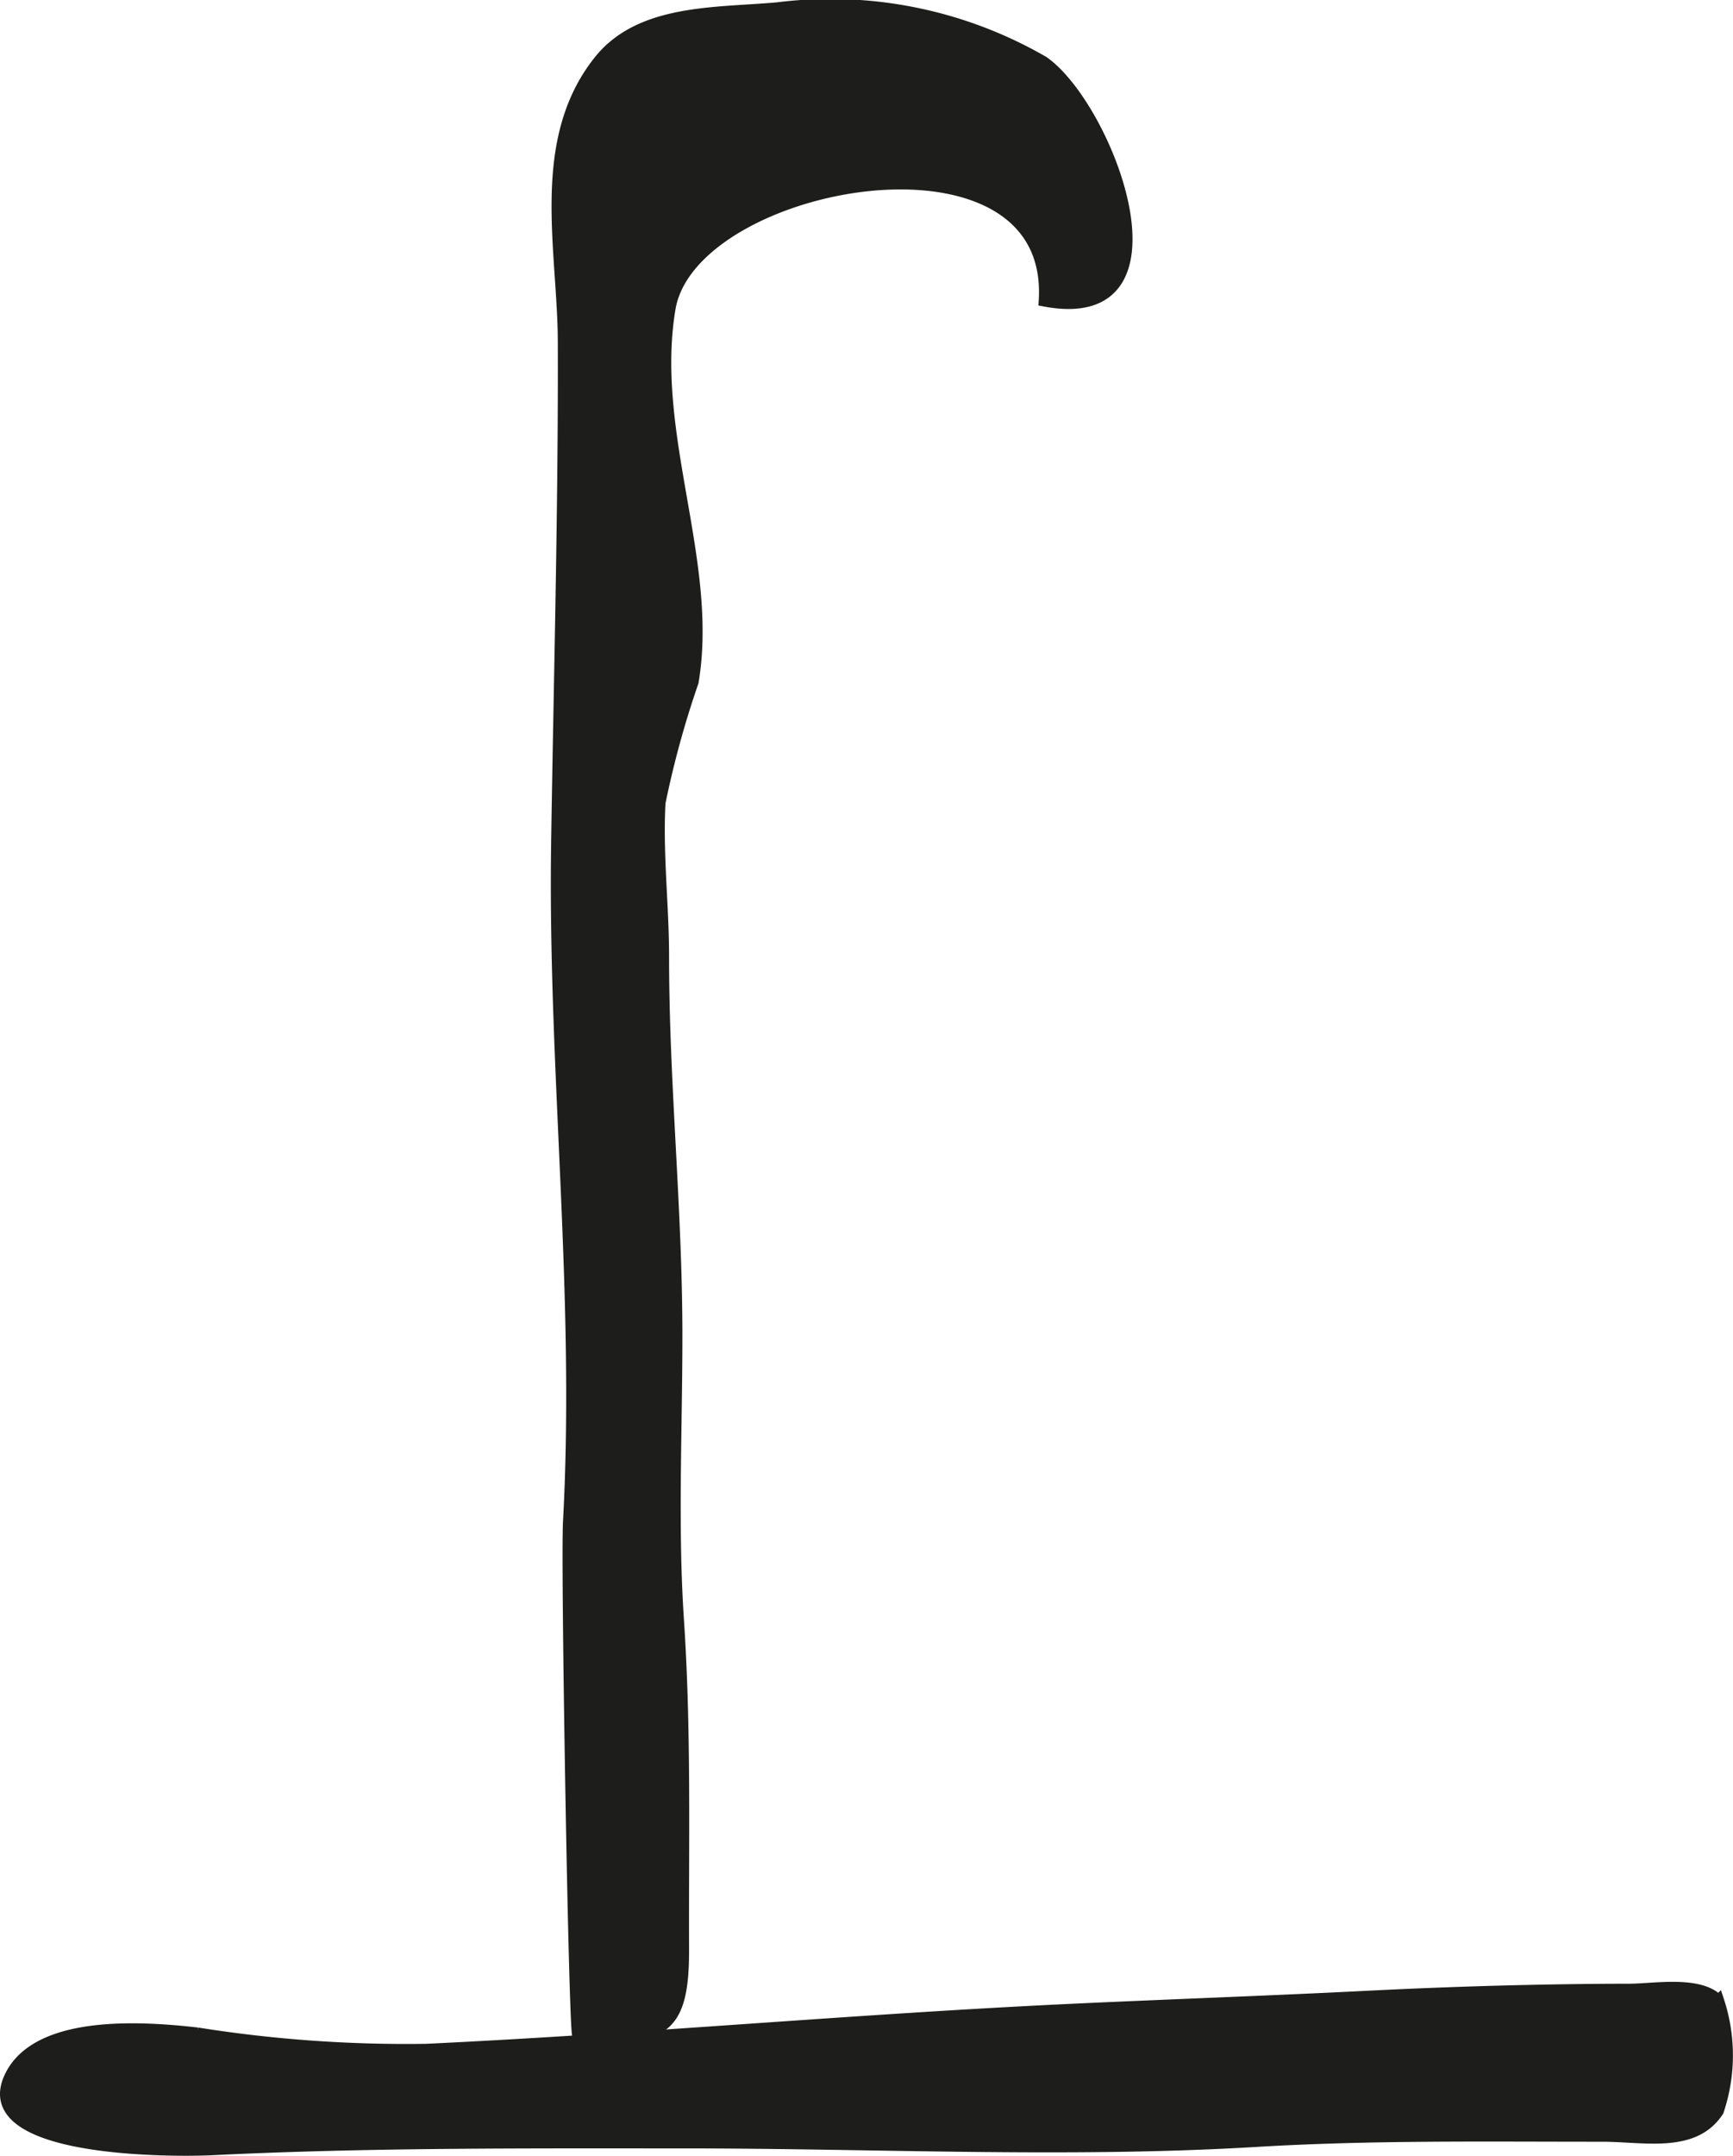 <?xml version="1.0" encoding="UTF-8"?>
<svg xmlns="http://www.w3.org/2000/svg"
     version="1.1"
     width="13.577mm"
     height="16.877mm"
     viewBox="0 0 38.485 47.841">
   <defs>
      <style type="text/css">
      .a {
        fill: #1d1d1b;
        stroke: #1d1d1b;
        stroke-miterlimit: 10;
        stroke-width: 0.25px;
      }
    </style>
   </defs>
   <path class="a"
         d="M23.17,1.37c1.443,1.009,3.319,5.937.022,5.307.266-4.178-7.831-2.713-8.315.168-.467,2.777.961,5.629.512,8.289a20.998,20.998,0,0,0-.735,2.68c-.062,1.14.079,2.279.079,3.417,0,2.831.296,5.588.296,8.421,0,2.078-.104,4.205.033,6.277.165,2.485.106,4.822.115,7.331.006,1.837-.479,2.029-2.345,1.902-.077-.005-.257-10.421-.205-11.386.275-5.059-.34-10.03-.263-15.086.056-3.66.16-7.401.148-11.109-.006-2.037-.624-4.46.798-6.236.916-1.145,2.61-1.045,3.958-1.169A9.447,9.447,0,0,1,23.17,1.37Z"/>
   <path class="a"
         d="M23.811,44.593c2.186-.102,4.371-.178,6.571-.289,1.92-.097,3.868-.153,5.814-.156.528-.001,1.558-.191,1.967.249a3.873,3.873,0,0,1-.007,2.452c-.538.826-1.645.556-2.573.556-2.563.001-5.128-.038-7.678.115-4.198.251-8.474.033-12.682.033-3.508,0-7.023-.021-10.509.151-.808.04-5.323.081-4.487-1.629.623-1.275,3.016-1.084,4.159-.955a29.56,29.56,0,0,0,5.076.362C14.249,45.255,19.024,44.818,23.811,44.593Z"/>
</svg>
